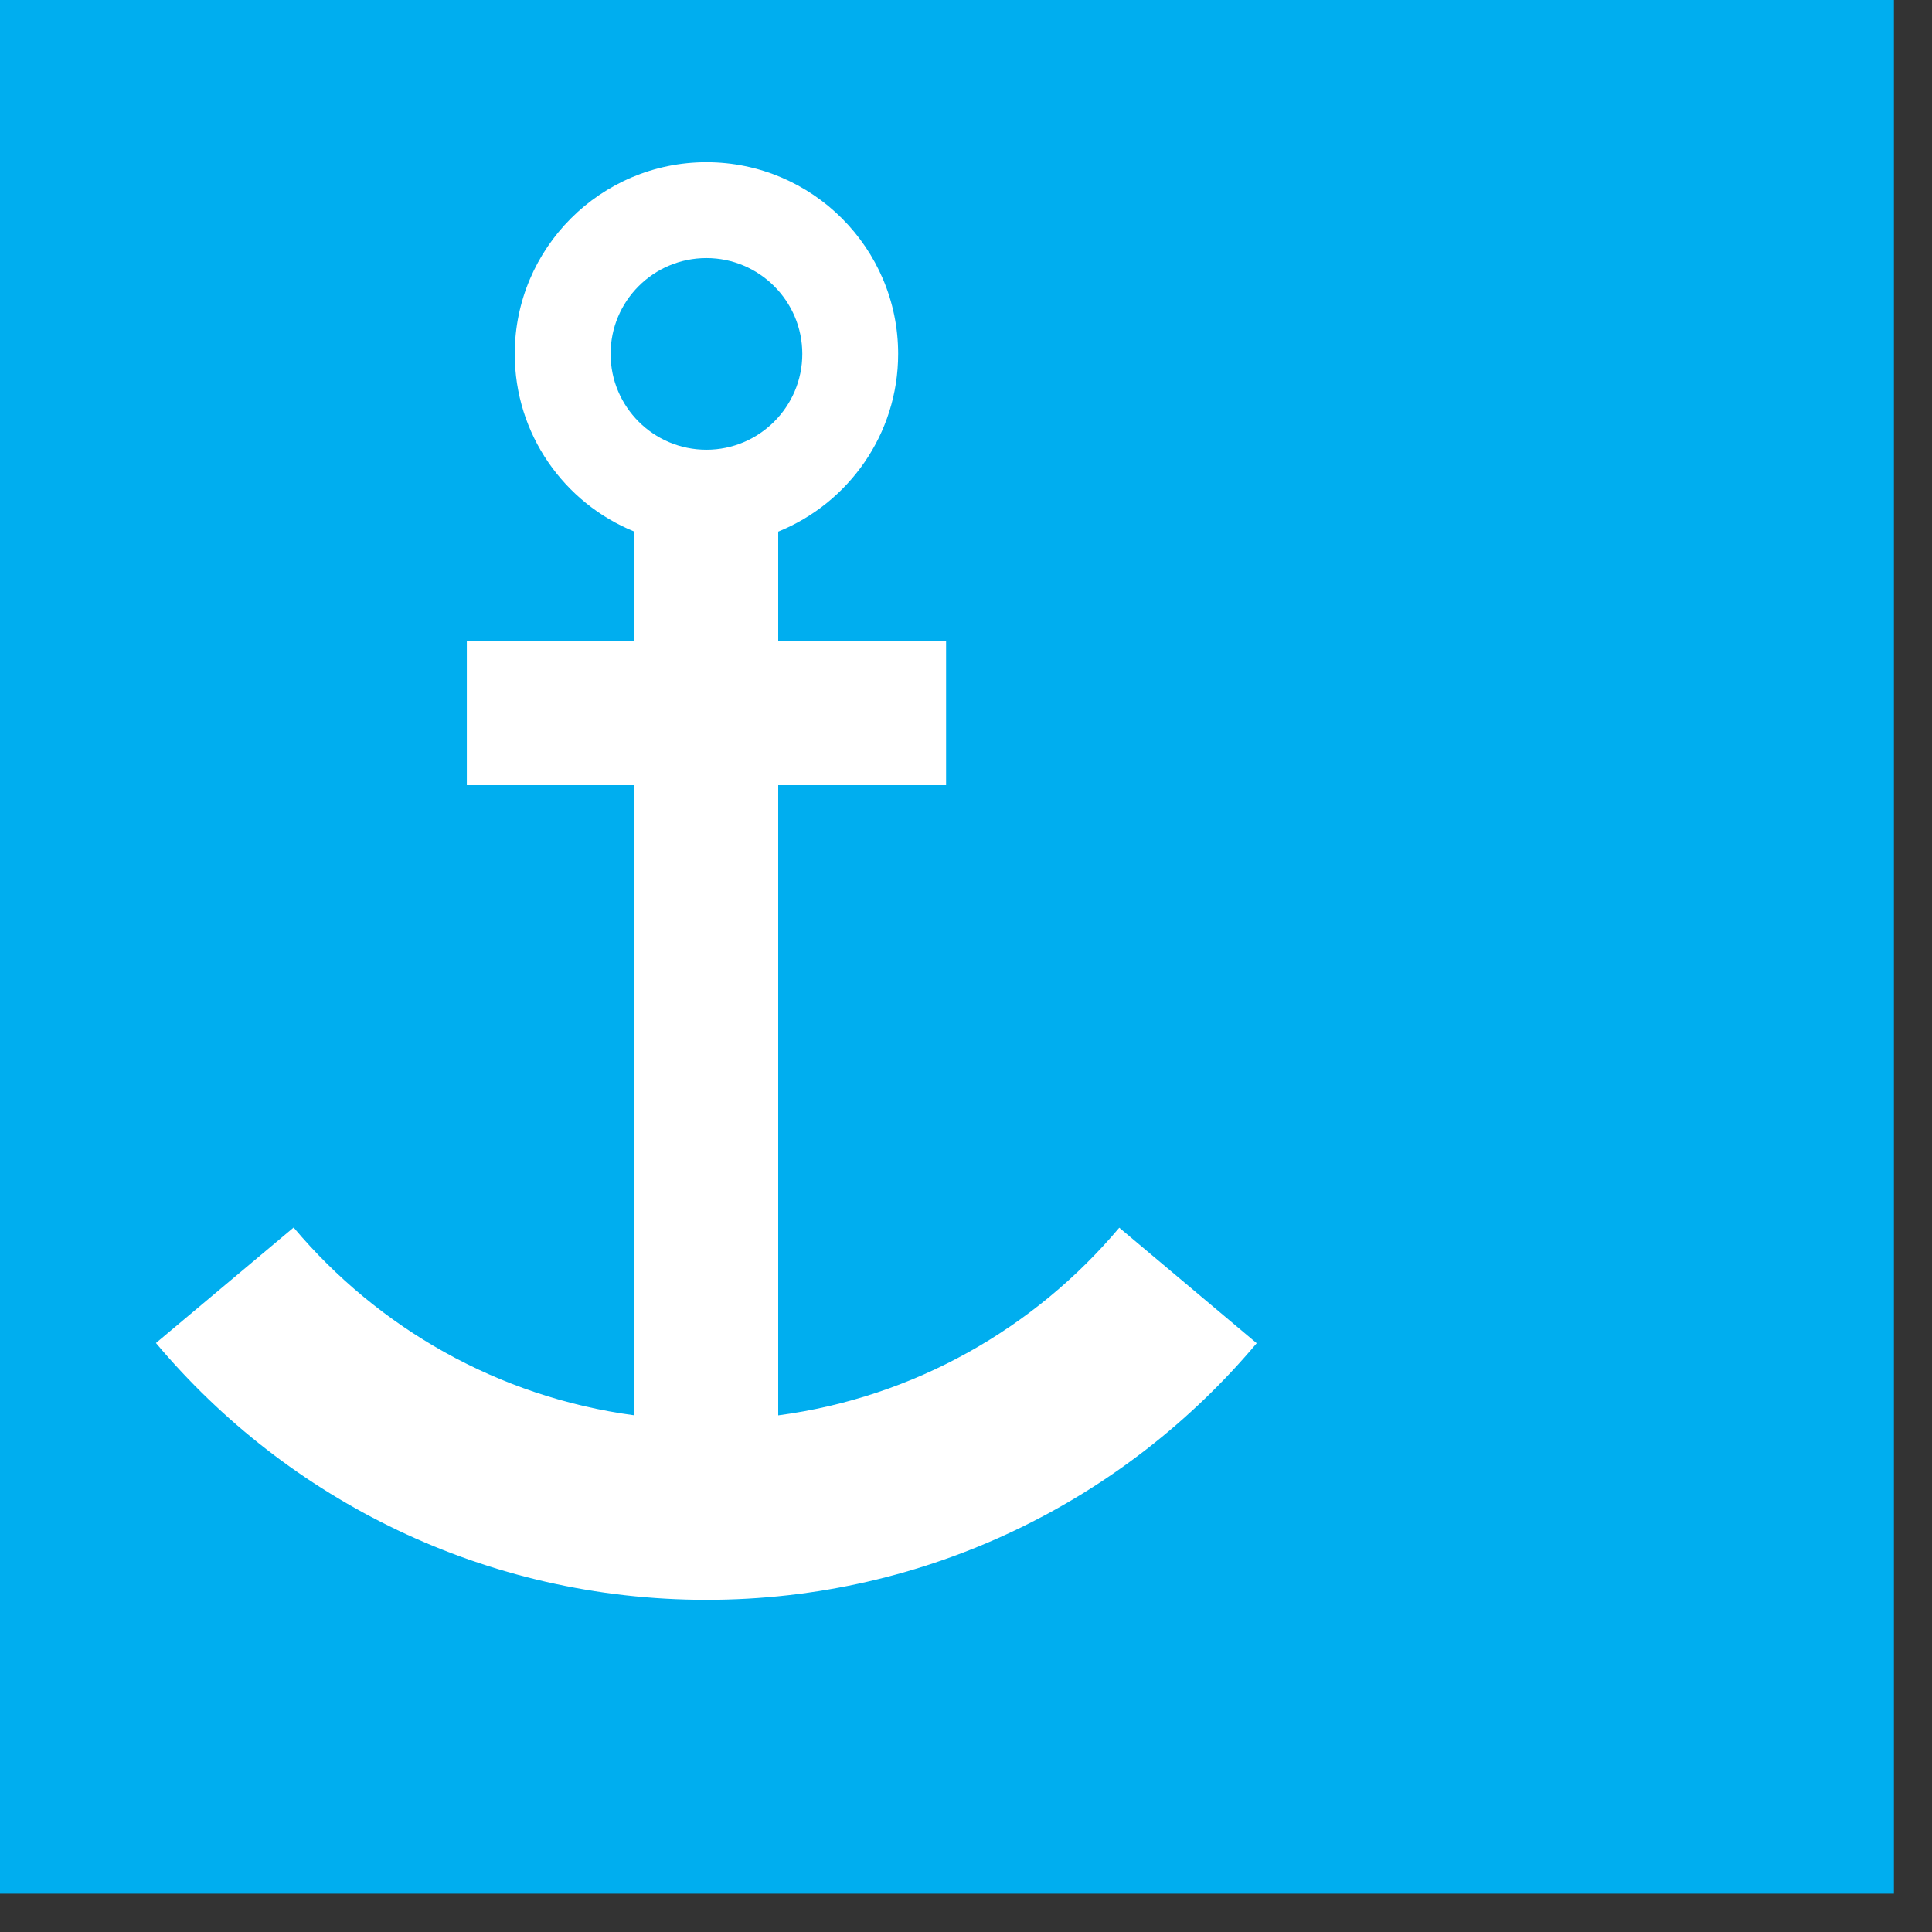 <?xml version="1.0" encoding="UTF-8" standalone="no"?>
<!DOCTYPE svg PUBLIC "-//W3C//DTD SVG 1.1//EN" "http://www.w3.org/Graphics/SVG/1.1/DTD/svg11.dtd">
<svg width="100%" height="100%" viewBox="0 0 32 32" version="1.1" xmlns="http://www.w3.org/2000/svg" xmlns:xlink="http://www.w3.org/1999/xlink" xml:space="preserve" xmlns:serif="http://www.serif.com/" style="fill-rule:evenodd;clip-rule:evenodd;stroke-linejoin:round;stroke-miterlimit:2;">
    <rect x="0" y="0" width="32" height="32" fill="#333333" stroke="none"/>
    <g transform="matrix(1,0,0,1,-82,0)">
        <g id="favicon" transform="matrix(2,0,0,2,81.953,0)">
            <rect x="0" y="0" width="16" height="16" style="fill:none;"/>
            <clipPath id="_clip1">
                <rect x="0" y="0" width="16" height="16"/>
            </clipPath>
            <g clip-path="url(#_clip1)">
                <g transform="matrix(0.026,0,0,0.028,-326.039,-24.32)">
                    <rect x="12529.3" y="861.74" width="614.819" height="566.929" style="fill:rgb(0,174,239);"/>
                </g>
                <g transform="matrix(0.021,0,0,0.021,-265.068,-81.436)">
                    <path d="M12873.6,4087.56C12845.9,4076.34 12826.4,4049.17 12826.4,4017.47C12826.4,3975.75 12860.3,3941.88 12902,3941.88C12943.7,3941.88 12977.6,3975.75 12977.6,4017.47C12977.6,4049.17 12958,4076.34 12930.3,4087.56L12930.3,4130.86L12996.5,4130.86L12996.5,4187.55L12930.3,4187.55L12930.3,4436.07C12984.1,4428.91 13031.5,4401.63 13064.8,4362.06L13119,4407.62C13067,4469.48 12989.1,4508.81 12902,4508.81C12814.9,4508.81 12736.9,4469.44 12684.9,4407.54L12739.2,4361.99C12772.5,4401.58 12819.9,4428.88 12873.6,4436.06L12873.6,4187.55L12807.5,4187.55L12807.5,4130.86L12873.6,4130.86L12873.6,4087.56ZM12902,3979.68C12922.8,3979.68 12939.8,3996.61 12939.8,4017.47C12939.8,4038.33 12922.8,4055.27 12902,4055.27C12881.1,4055.27 12864.2,4038.33 12864.2,4017.47C12864.2,3996.61 12881.1,3979.68 12902,3979.68Z" style="fill:white;"/>
                </g>
            </g>
        </g>
    </g>
</svg>
